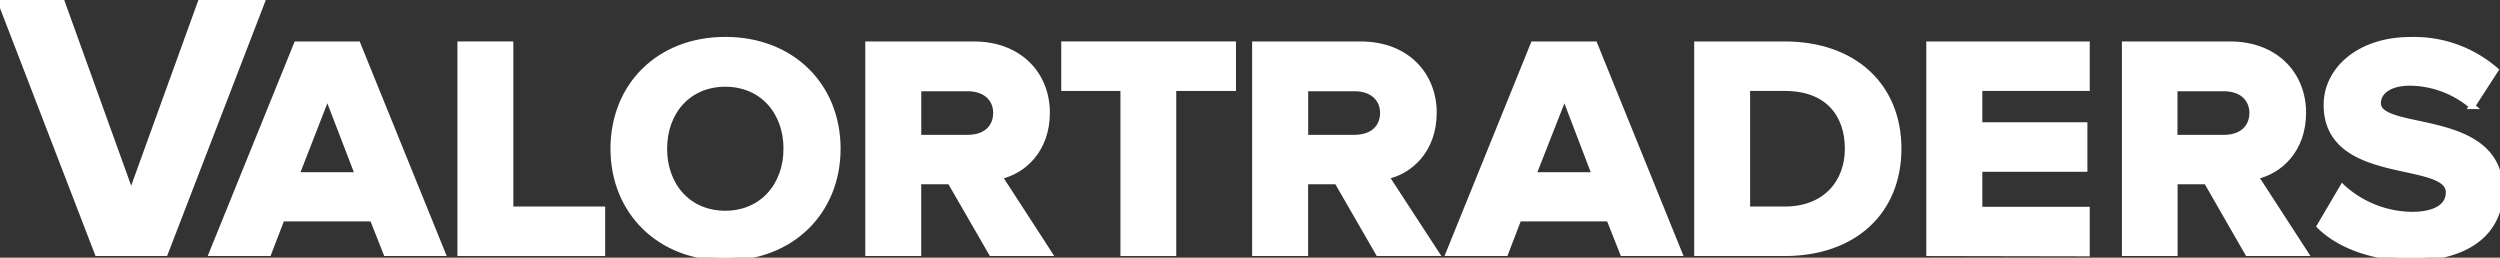 <svg id="Layer_1" data-name="Layer 1" xmlns="http://www.w3.org/2000/svg" viewBox="0 0 428.27 44.14"><rect x="0" y="0" width="428.27" height="44.14" fill="#333333" stroke="none"/><defs><style>.cls-1{fill:#fff;stroke:#fff;stroke-miterlimit:10;}</style></defs><title>Logo White 2</title><g id="Layer_2" data-name="Layer 2"><g id="Artboard_1" data-name="Artboard 1"><path class="cls-1" d="M16.71,43.36,0,0H10.47l12,33.28L34.52,0H45L28.28,43.36Z"/><path class="cls-1" d="M61.28,7.6l14.5,35.75H66.16l-2.34-5.92H48.28L46,43.36H36.32L50.82,7.6Zm-5.2,8.71L50.75,30h10.6Z"/><path class="cls-1" d="M78.86,43.36V7.6h8.58V35.88h15.73v7.48Z"/><path class="cls-1" d="M105.08,25.48c0-10.79,7.8-18.66,19.18-18.66s19.24,7.87,19.24,18.66-7.93,18.66-19.24,18.66S105.08,36.21,105.08,25.48Zm29.64,0c0-6.31-4.1-11.12-10.47-11.12s-10.47,4.81-10.47,11.12,4.1,11.12,10.47,11.12S134.72,31.72,134.72,25.48Z"/><path class="cls-1" d="M169.86,43.36l-7.09-12.29h-5.46V43.36h-8.58V7.6H166.8c7.93,0,12.55,5.27,12.55,11.7s-4.1,10.08-8.19,10.92l8.52,13.13Zm.78-24c0-2.47-1.82-4.23-4.87-4.23h-8.45V23.6h8.45C168.88,23.6,170.64,21.84,170.64,19.31Z"/><path class="cls-1" d="M192.44,43.36V15.08H182.3V7.6h28.93v7.48H201V43.36Z"/><path class="cls-1" d="M236.14,43.36l-7.09-12.29h-5.46V43.36H215V7.6h18.07c7.93,0,12.55,5.27,12.55,11.7s-4.1,10.08-8.19,10.92L246,43.36Zm.78-24c0-2.47-1.82-4.23-4.87-4.23H223.6V23.6H232C235.16,23.6,236.92,21.84,236.92,19.31Z"/><path class="cls-1" d="M273.16,7.6l14.5,35.75H278l-2.34-5.92h-15.5l-2.27,5.92H248.2L262.69,7.6ZM268,16.32,262.63,30h10.6Z"/><path class="cls-1" d="M290.73,43.36V7.6h15c11.83,0,19.5,7.09,19.5,17.88s-7.67,17.88-19.5,17.88Zm25.81-17.88c0-5.79-3.32-10.4-10.79-10.4h-6.44v20.8h6.44C312.84,35.88,316.54,31.14,316.54,25.48Z"/><path class="cls-1" d="M330.49,43.36V7.6h27v7.48h-18.4v6.37h18v7.48h-18v7h18.4v7.48Z"/><path class="cls-1" d="M385.06,43.36,378,31.07h-5.46V43.36H364V7.6h18c7.93,0,12.55,5.27,12.55,11.7s-4.1,10.08-8.19,10.92l8.52,13.13Zm.78-24c0-2.47-1.82-4.23-4.87-4.23h-8.45V23.6H381C384.08,23.6,385.84,21.84,385.84,19.31Z"/><path class="cls-1" d="M397.39,38.74l3.9-6.63a18,18,0,0,0,11.83,4.68c4.42,0,6.37-1.62,6.37-3.83,0-5.92-20.93-1.56-20.93-15,0-6,5.59-11.12,14.37-11.12A21.3,21.3,0,0,1,427.49,12l-4,6.18a16.65,16.65,0,0,0-10.66-4c-3.38,0-5.46,1.43-5.46,3.51,0,5.27,20.93,1.23,20.93,15,0,6.89-5.4,11.51-15.41,11.51C406,44.14,400.51,41.8,397.39,38.74Z"/></g></g></svg>
